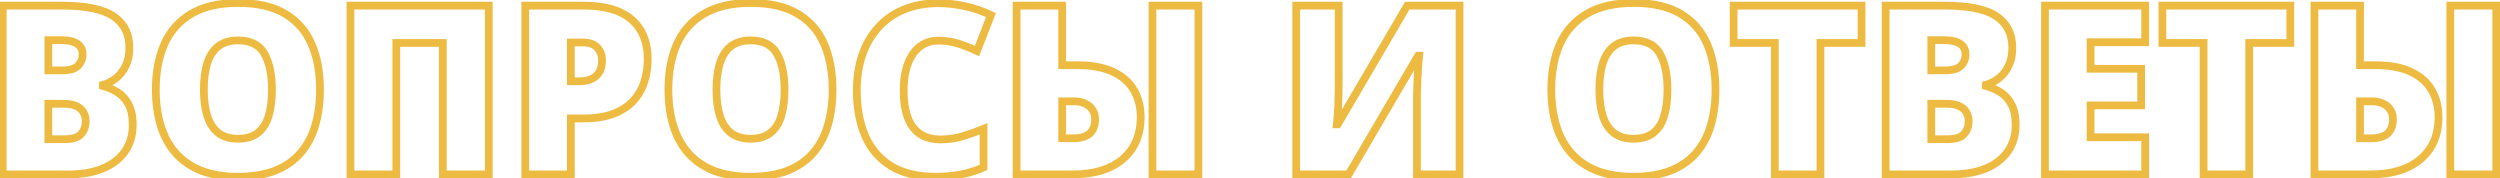 <?xml version="1.0" encoding="UTF-8"?> <svg xmlns="http://www.w3.org/2000/svg" width="645" height="46" viewBox="0 0 645 46" fill="none"> <path d="M0.706 1.454V0.454H-0.294V1.454H0.706ZM32.338 17.151L31.451 16.688L31.446 16.698L32.338 17.151ZM29.747 20.308L29.154 19.503L29.147 19.508L29.747 20.308ZM26.56 21.887L26.313 20.918L25.56 21.109V21.887H26.56ZM26.56 22.185H25.56V22.965L26.317 23.155L26.56 22.185ZM30.104 23.674L29.594 24.534L29.602 24.539L29.611 24.544L30.104 23.674ZM33.053 26.742L32.182 27.234L32.186 27.241L32.191 27.249L33.053 26.742ZM32.219 39.073L31.403 38.495L31.399 38.5L32.219 39.073ZM26.5 43.481L26.878 44.407L26.884 44.404L26.5 43.481ZM0.706 45H-0.294V46H0.706V45ZM12.471 18.164H11.471V19.164H12.471V18.164ZM20.126 16.972L20.833 17.679L20.842 17.671L20.126 16.972ZM19.947 11.313L19.368 12.128L19.378 12.135L19.388 12.142L19.947 11.313ZM12.471 10.36V9.36H11.471V10.36H12.471ZM12.471 26.771V25.771H11.471V26.771H12.471ZM12.471 35.916H11.471V36.916H12.471V35.916ZM20.9 34.605L21.632 35.287L21.64 35.279L20.9 34.605ZM21.585 29.095L20.686 29.532L20.694 29.547L20.702 29.563L21.585 29.095ZM19.828 27.427L19.364 28.313L19.372 28.317L19.381 28.321L19.828 27.427ZM0.706 2.454H15.896V0.454H0.706V2.454ZM15.896 2.454C22.147 2.454 26.37 3.391 28.788 5.075L29.931 3.433C26.987 1.383 22.235 0.454 15.896 0.454V2.454ZM28.788 5.075C31.179 6.739 32.38 9.101 32.38 12.296H34.38C34.38 8.501 32.901 5.502 29.931 3.433L28.788 5.075ZM32.38 12.296C32.38 14.083 32.054 15.534 31.451 16.688L33.224 17.614C34.011 16.107 34.38 14.321 34.38 12.296H32.38ZM31.446 16.698C30.832 17.909 30.064 18.833 29.154 19.503L30.339 21.113C31.534 20.234 32.494 19.053 33.23 17.603L31.446 16.698ZM29.147 19.508C28.204 20.215 27.26 20.677 26.313 20.918L26.806 22.856C28.043 22.541 29.224 21.95 30.347 21.108L29.147 19.508ZM25.56 21.887V22.185H27.56V21.887H25.56ZM26.317 23.155C27.405 23.427 28.497 23.883 29.594 24.534L30.614 22.814C29.368 22.075 28.097 21.538 26.802 21.214L26.317 23.155ZM29.611 24.544C30.622 25.117 31.483 25.997 32.182 27.234L33.923 26.25C33.073 24.746 31.969 23.581 30.597 22.804L29.611 24.544ZM32.191 27.249C32.861 28.388 33.244 30.027 33.244 32.252H35.244C35.244 29.831 34.833 27.796 33.915 26.235L32.191 27.249ZM33.244 32.252C33.244 34.714 32.618 36.779 31.403 38.495L33.035 39.651C34.52 37.554 35.244 35.072 35.244 32.252H33.244ZM31.399 38.5C30.194 40.227 28.45 41.587 26.116 42.558L26.884 44.404C29.514 43.31 31.583 41.731 33.039 39.645L31.399 38.5ZM26.122 42.555C23.788 43.507 20.974 44 17.654 44V46C21.165 46 24.248 45.48 26.878 44.407L26.122 42.555ZM17.654 44H0.706V46H17.654V44ZM1.706 45V1.454H-0.294V45H1.706ZM12.471 19.164H16.016V17.164H12.471V19.164ZM16.016 19.164C18.046 19.164 19.754 18.759 20.833 17.679L19.419 16.265C18.91 16.774 17.877 17.164 16.016 17.164V19.164ZM20.842 17.671C21.821 16.667 22.317 15.432 22.317 14.023H20.317C20.317 14.918 20.02 15.649 19.41 16.274L20.842 17.671ZM22.317 14.023C22.317 12.532 21.721 11.302 20.506 10.484L19.388 12.142C20 12.555 20.317 13.133 20.317 14.023H22.317ZM20.527 10.498C19.381 9.683 17.738 9.36 15.777 9.36V11.36C17.59 11.36 18.727 11.672 19.368 12.128L20.527 10.498ZM15.777 9.36H12.471V11.36H15.777V9.36ZM11.471 10.36V18.164H13.471V10.36H11.471ZM11.471 26.771V35.916H13.471V26.771H11.471ZM12.471 36.916H16.611V34.916H12.471V36.916ZM16.611 36.916C18.747 36.916 20.531 36.468 21.632 35.287L20.169 33.923C19.642 34.489 18.566 34.916 16.611 34.916V36.916ZM21.64 35.279C22.639 34.182 23.122 32.822 23.122 31.269H21.122C21.122 32.377 20.79 33.241 20.161 33.931L21.64 35.279ZM23.122 31.269C23.122 30.334 22.904 29.448 22.469 28.627L20.702 29.563C20.982 30.091 21.122 30.655 21.122 31.269H23.122ZM22.485 28.658C22.032 27.726 21.264 27.027 20.275 26.532L19.381 28.321C20.06 28.661 20.463 29.073 20.686 29.532L22.485 28.658ZM20.292 26.541C19.257 25.999 17.922 25.771 16.373 25.771V27.771C17.763 27.771 18.732 27.981 19.364 28.313L20.292 26.541ZM16.373 25.771H12.471V27.771H16.373V25.771ZM81.335 32.341L80.375 32.058L80.374 32.063L81.335 32.341ZM70.999 44.017L71.365 44.948L71.37 44.946L70.999 44.017ZM51.877 44.017L51.503 44.945L51.511 44.948L51.877 44.017ZM45.294 39.46L44.54 40.116L44.543 40.12L45.294 39.46ZM42.435 11.313L41.523 10.903L41.522 10.905L42.435 11.313ZM49.405 3.539L49.908 4.403L49.912 4.401L49.405 3.539ZM73.531 3.539L73.019 4.398L73.021 4.399L73.531 3.539ZM80.381 11.343L79.463 11.739L80.381 11.343ZM53.485 29.929L52.532 30.23L53.485 29.929ZM66.531 34.277L65.914 33.491L65.908 33.495L66.531 34.277ZM69.301 29.929L68.345 29.637L68.342 29.646L69.301 29.929ZM68.199 13.845L67.332 14.342L68.199 13.845ZM56.285 11.968L55.666 11.183L55.66 11.187L56.285 11.968ZM53.456 16.377L52.501 16.078L52.498 16.087L53.456 16.377ZM81.556 23.168C81.556 26.443 81.158 29.404 80.375 32.058L82.294 32.624C83.139 29.759 83.556 26.604 83.556 23.168H81.556ZM80.374 32.063C79.616 34.678 78.43 36.91 76.823 38.778L78.34 40.082C80.149 37.978 81.464 35.485 82.295 32.62L80.374 32.063ZM76.823 38.778C75.231 40.63 73.175 42.07 70.628 43.089L71.37 44.946C74.185 43.82 76.517 42.202 78.34 40.082L76.823 38.778ZM70.634 43.086C68.098 44.082 65.022 44.596 61.378 44.596V46.596C65.201 46.596 68.538 46.057 71.365 44.948L70.634 43.086ZM61.378 44.596C57.818 44.596 54.78 44.083 52.242 43.086L51.511 44.948C54.335 46.056 57.632 46.596 61.378 46.596V44.596ZM52.251 43.09C49.721 42.07 47.66 40.637 46.046 38.8L44.543 40.12C46.384 42.214 48.712 43.82 51.503 44.945L52.251 43.09ZM46.049 38.804C44.423 36.934 43.206 34.69 42.409 32.052L40.495 32.631C41.366 35.513 42.711 38.014 44.54 40.116L46.049 38.804ZM42.409 32.052C41.608 29.401 41.201 26.422 41.201 23.108H39.201C39.201 26.584 39.628 29.762 40.495 32.631L42.409 32.052ZM41.201 23.108C41.201 18.688 41.928 14.902 43.348 11.721L41.522 10.905C39.963 14.396 39.201 18.473 39.201 23.108H41.201ZM43.347 11.723C44.772 8.555 46.953 6.124 49.908 4.403L48.902 2.675C45.581 4.608 43.117 7.36 41.523 10.903L43.347 11.723ZM49.912 4.401C52.852 2.67 56.673 1.769 61.438 1.769V-0.231C56.434 -0.231 52.233 0.714 48.898 2.677L49.912 4.401ZM61.438 1.769C66.287 1.769 70.124 2.672 73.019 4.398L74.043 2.68C70.743 0.713 66.517 -0.231 61.438 -0.231V1.769ZM73.021 4.399C75.955 6.137 78.097 8.576 79.463 11.739L81.299 10.946C79.767 7.398 77.341 4.634 74.04 2.679L73.021 4.399ZM79.463 11.739C80.847 14.944 81.556 18.745 81.556 23.168H83.556C83.556 18.535 82.814 14.453 81.299 10.946L79.463 11.739ZM51.592 23.168C51.592 25.86 51.897 28.22 52.532 30.23L54.439 29.628C53.882 27.864 53.592 25.718 53.592 23.168H51.592ZM52.532 30.23C53.175 32.268 54.218 33.903 55.698 35.064L56.932 33.491C55.83 32.626 54.987 31.362 54.439 29.628L52.532 30.23ZM55.698 35.064C57.207 36.249 59.131 36.796 61.378 36.796V34.796C59.456 34.796 58.004 34.331 56.932 33.491L55.698 35.064ZM61.378 36.796C63.694 36.796 65.656 36.254 67.154 35.059L65.908 33.495C64.865 34.326 63.392 34.796 61.378 34.796V36.796ZM67.148 35.064C68.633 33.899 69.658 32.257 70.26 30.211L68.342 29.646C67.833 31.373 67.011 32.63 65.914 33.491L67.148 35.064ZM70.258 30.221C70.87 28.214 71.165 25.857 71.165 23.168H69.165C69.165 25.72 68.884 27.87 68.345 29.637L70.258 30.221ZM71.165 23.168C71.165 19.141 70.497 15.839 69.067 13.347L67.332 14.342C68.523 16.418 69.165 19.331 69.165 23.168H71.165ZM69.067 13.347C67.537 10.682 64.903 9.419 61.438 9.419V11.419C64.367 11.419 66.24 12.441 67.332 14.342L69.067 13.347ZM61.438 9.419C59.151 9.419 57.197 9.977 55.666 11.183L56.904 12.754C57.995 11.894 59.475 11.419 61.438 11.419V9.419ZM55.66 11.187C54.184 12.368 53.144 14.022 52.501 16.078L54.41 16.675C54.959 14.918 55.805 13.633 56.91 12.749L55.66 11.187ZM52.498 16.087C51.887 18.112 51.592 20.477 51.592 23.168H53.592C53.592 20.615 53.873 18.454 54.413 16.666L52.498 16.087ZM90.419 45H89.419V46H90.419V45ZM90.419 1.454V0.454H89.419V1.454H90.419ZM126.102 1.454H127.102V0.454H126.102V1.454ZM126.102 45V46H127.102V45H126.102ZM114.247 45H113.247V46H114.247V45ZM114.247 11.075H115.247V10.075H114.247V11.075ZM102.244 11.075V10.075H101.244V11.075H102.244ZM102.244 45V46H103.244V45H102.244ZM91.419 45V1.454H89.419V45H91.419ZM90.419 2.454H126.102V0.454H90.419V2.454ZM125.102 1.454V45H127.102V1.454H125.102ZM126.102 44H114.247V46H126.102V44ZM115.247 45V11.075H113.247V45H115.247ZM114.247 10.075H102.244V12.075H114.247V10.075ZM101.244 11.075V45H103.244V11.075H101.244ZM102.244 44H90.419V46H102.244V44ZM162.976 5.058L162.316 5.81L162.319 5.812L162.976 5.058ZM166.252 21.023L165.298 20.722L165.295 20.732L166.252 21.023ZM163.482 25.908L162.74 25.238L162.735 25.243L163.482 25.908ZM158.389 29.303L158.023 28.372L158.02 28.373L158.389 29.303ZM147.279 30.554V29.554H146.279V30.554H147.279ZM147.279 45V46H148.279V45H147.279ZM135.514 45H134.514V46H135.514V45ZM135.514 1.454V0.454H134.514V1.454H135.514ZM147.279 10.956V9.956H146.279V10.956H147.279ZM147.279 20.963H146.279V21.963H147.279V20.963ZM152.432 20.457L152.792 21.39L152.801 21.386L152.81 21.383L152.432 20.457ZM154.517 18.759L153.688 18.2L153.685 18.205L154.517 18.759ZM154.1 12.266L153.368 12.948L153.376 12.956L154.1 12.266ZM150.585 2.454C155.983 2.454 159.832 3.632 162.316 5.81L163.635 4.306C160.638 1.679 156.227 0.454 150.585 0.454V2.454ZM162.319 5.812C164.815 7.986 166.116 11.099 166.116 15.304H168.116C168.116 10.653 166.656 6.936 163.632 4.304L162.319 5.812ZM166.116 15.304C166.116 17.192 165.842 18.996 165.298 20.722L167.206 21.324C167.813 19.396 168.116 17.388 168.116 15.304H166.116ZM165.295 20.732C164.782 22.417 163.933 23.916 162.74 25.238L164.224 26.578C165.612 25.04 166.609 23.283 167.209 21.314L165.295 20.732ZM162.735 25.243C161.587 26.535 160.03 27.585 158.023 28.372L158.754 30.234C160.997 29.354 162.836 28.14 164.229 26.572L162.735 25.243ZM158.02 28.373C156.067 29.147 153.6 29.554 150.585 29.554V31.554C153.765 31.554 156.5 31.127 158.757 30.233L158.02 28.373ZM150.585 29.554H147.279V31.554H150.585V29.554ZM146.279 30.554V45H148.279V30.554H146.279ZM147.279 44H135.514V46H147.279V44ZM136.514 45V1.454H134.514V45H136.514ZM135.514 2.454H150.585V0.454H135.514V2.454ZM150.317 9.956H147.279V11.956H150.317V9.956ZM146.279 10.956V20.963H148.279V10.956H146.279ZM147.279 21.963H149.602V19.963H147.279V21.963ZM149.602 21.963C150.728 21.963 151.794 21.775 152.792 21.39L152.071 19.524C151.322 19.814 150.502 19.963 149.602 19.963V21.963ZM152.81 21.383C153.866 20.951 154.72 20.257 155.349 19.314L153.685 18.205C153.281 18.81 152.745 19.248 152.053 19.532L152.81 21.383ZM155.345 19.319C156.027 18.309 156.321 17.041 156.321 15.602H154.321C154.321 16.785 154.078 17.621 153.688 18.2L155.345 19.319ZM156.321 15.602C156.321 14.02 155.843 12.646 154.823 11.576L153.376 12.956C153.984 13.594 154.321 14.444 154.321 15.602H156.321ZM154.831 11.584C153.759 10.433 152.181 9.956 150.317 9.956V11.956C151.869 11.956 152.812 12.352 153.368 12.948L154.831 11.584ZM213.581 32.341L212.621 32.058L212.62 32.063L213.581 32.341ZM203.245 44.017L203.611 44.948L203.617 44.946L203.245 44.017ZM184.123 44.017L183.749 44.945L183.758 44.948L184.123 44.017ZM177.541 39.46L176.786 40.116L176.789 40.12L177.541 39.46ZM174.681 11.313L173.769 10.903L173.768 10.905L174.681 11.313ZM181.651 3.539L182.154 4.403L182.158 4.401L181.651 3.539ZM205.777 3.539L205.265 4.398L205.267 4.399L205.777 3.539ZM212.627 11.343L211.709 11.739L212.627 11.343ZM185.731 29.929L184.778 30.23L185.731 29.929ZM198.777 34.277L198.16 33.491L198.154 33.495L198.777 34.277ZM201.547 29.929L200.591 29.637L200.588 29.646L201.547 29.929ZM200.445 13.845L199.578 14.342L200.445 13.845ZM188.531 11.968L187.912 11.183L187.907 11.187L188.531 11.968ZM185.702 16.377L184.747 16.078L184.744 16.087L185.702 16.377ZM213.802 23.168C213.802 26.443 213.404 29.404 212.621 32.058L214.54 32.624C215.385 29.759 215.802 26.604 215.802 23.168H213.802ZM212.62 32.063C211.862 34.678 210.676 36.91 209.069 38.778L210.586 40.082C212.395 37.978 213.71 35.485 214.541 32.62L212.62 32.063ZM209.069 38.778C207.477 40.63 205.421 42.07 202.874 43.089L203.617 44.946C206.431 43.82 208.763 42.202 210.586 40.082L209.069 38.778ZM202.88 43.086C200.344 44.082 197.268 44.596 193.625 44.596V46.596C197.447 46.596 200.785 46.057 203.611 44.948L202.88 43.086ZM193.625 44.596C190.064 44.596 187.026 44.083 184.488 43.086L183.758 44.948C186.581 46.056 189.878 46.596 193.625 46.596V44.596ZM184.497 43.09C181.967 42.07 179.906 40.637 178.292 38.8L176.789 40.12C178.63 42.214 180.958 43.82 183.749 44.945L184.497 43.09ZM178.295 38.804C176.669 36.934 175.453 34.69 174.655 32.052L172.741 32.631C173.612 35.513 174.957 38.014 176.786 40.116L178.295 38.804ZM174.655 32.052C173.854 29.401 173.447 26.422 173.447 23.108H171.447C171.447 26.584 171.874 29.762 172.741 32.631L174.655 32.052ZM173.447 23.108C173.447 18.688 174.174 14.902 175.594 11.721L173.768 10.905C172.21 14.396 171.447 18.473 171.447 23.108H173.447ZM175.593 11.723C177.018 8.555 179.2 6.124 182.154 4.403L181.148 2.675C177.827 4.608 175.363 7.36 173.769 10.903L175.593 11.723ZM182.158 4.401C185.098 2.67 188.919 1.769 193.684 1.769V-0.231C188.68 -0.231 184.479 0.714 181.144 2.677L182.158 4.401ZM193.684 1.769C198.533 1.769 202.37 2.672 205.265 4.398L206.289 2.68C202.989 0.713 198.763 -0.231 193.684 -0.231V1.769ZM205.267 4.399C208.201 6.137 210.343 8.576 211.709 11.739L213.545 10.946C212.013 7.398 209.587 4.634 206.287 2.679L205.267 4.399ZM211.709 11.739C213.094 14.944 213.802 18.745 213.802 23.168H215.802C215.802 18.535 215.06 14.453 213.545 10.946L211.709 11.739ZM183.838 23.168C183.838 25.86 184.143 28.22 184.778 30.23L186.685 29.628C186.128 27.864 185.838 25.718 185.838 23.168H183.838ZM184.778 30.23C185.422 32.268 186.464 33.903 187.944 35.064L189.178 33.491C188.076 32.626 187.233 31.362 186.685 29.628L184.778 30.23ZM187.944 35.064C189.454 36.249 191.377 36.796 193.625 36.796V34.796C191.702 34.796 190.25 34.331 189.178 33.491L187.944 35.064ZM193.625 36.796C195.94 36.796 197.902 36.254 199.401 35.059L198.154 33.495C197.111 34.326 195.638 34.796 193.625 34.796V36.796ZM199.395 35.064C200.879 33.899 201.904 32.257 202.507 30.211L200.588 29.646C200.079 31.373 199.257 32.63 198.16 33.491L199.395 35.064ZM202.504 30.221C203.116 28.214 203.411 25.857 203.411 23.168H201.411C201.411 25.72 201.13 27.87 200.591 29.637L202.504 30.221ZM203.411 23.168C203.411 19.141 202.743 15.839 201.313 13.347L199.578 14.342C200.769 16.418 201.411 19.331 201.411 23.168H203.411ZM201.313 13.347C199.783 10.682 197.149 9.419 193.684 9.419V11.419C196.613 11.419 198.487 12.441 199.578 14.342L201.313 13.347ZM193.684 9.419C191.397 9.419 189.443 9.977 187.912 11.183L189.15 12.754C190.241 11.894 191.722 11.419 193.684 11.419V9.419ZM187.907 11.187C186.43 12.368 185.39 14.022 184.747 16.078L186.656 16.675C187.205 14.918 188.051 13.633 189.156 12.749L187.907 11.187ZM184.744 16.087C184.133 18.112 183.838 20.477 183.838 23.168H185.838C185.838 20.615 186.119 18.454 186.659 16.666L184.744 16.087ZM238.332 11.373L238.798 12.257L238.811 12.251L238.332 11.373ZM235.532 13.904L234.712 13.333L235.532 13.904ZM233.745 17.985L232.777 17.734L232.775 17.742L233.745 17.985ZM237.349 34.545L236.789 35.374L236.794 35.377L237.349 34.545ZM248.31 35.171L248.026 34.212L248.023 34.213L248.31 35.171ZM253.761 33.235H254.761V31.74L253.379 32.311L253.761 33.235ZM253.761 43.183L254.166 44.097L254.761 43.834V43.183H253.761ZM247.833 45.03L247.65 44.047L247.649 44.047L247.833 45.03ZM229.813 42.796L229.281 43.642L229.288 43.646L229.813 42.796ZM223.171 34.962L222.25 35.352L222.252 35.356L223.171 34.962ZM222.427 14.291L221.48 13.969L221.478 13.975L222.427 14.291ZM226.507 7.173L227.254 7.838L227.257 7.834L226.507 7.173ZM233.12 2.497L233.504 3.42L233.508 3.418L233.12 2.497ZM248.816 1.573L248.607 2.551L248.617 2.553L248.816 1.573ZM255.667 3.896L256.599 4.259L256.934 3.397L256.101 2.996L255.667 3.896ZM252.063 13.16L251.634 14.063L252.605 14.524L252.995 13.522L252.063 13.16ZM247.238 11.253L246.936 12.207L247.238 11.253ZM242.055 9.479C240.518 9.479 239.109 9.81 237.853 10.495L238.811 12.251C239.74 11.744 240.813 11.479 242.055 11.479V9.479ZM237.866 10.488C236.619 11.146 235.568 12.103 234.712 13.333L236.353 14.476C237.045 13.482 237.861 12.751 238.798 12.257L237.866 10.488ZM234.712 13.333C233.856 14.561 233.217 16.036 232.777 17.734L234.713 18.236C235.107 16.717 235.66 15.471 236.353 14.476L234.712 13.333ZM232.775 17.742C232.354 19.426 232.149 21.317 232.149 23.406H234.149C234.149 21.444 234.342 19.721 234.715 18.227L232.775 17.742ZM232.149 23.406C232.149 26.224 232.506 28.653 233.255 30.665L235.129 29.967C234.488 28.245 234.149 26.069 234.149 23.406H232.149ZM233.255 30.665C234.01 32.692 235.179 34.285 236.789 35.374L237.909 33.717C236.7 32.899 235.764 31.673 235.129 29.967L233.255 30.665ZM236.794 35.377C238.425 36.465 240.418 36.975 242.71 36.975V34.975C240.714 34.975 239.133 34.533 237.904 33.713L236.794 35.377ZM242.71 36.975C244.75 36.975 246.713 36.694 248.597 36.129L248.023 34.213C246.333 34.72 244.563 34.975 242.71 34.975V36.975ZM248.595 36.13C250.436 35.583 252.285 34.926 254.143 34.159L253.379 32.311C251.582 33.053 249.798 33.686 248.026 34.212L248.595 36.13ZM252.761 33.235V43.183H254.761V33.235H252.761ZM253.355 42.269C251.499 43.092 249.598 43.684 247.65 44.047L248.017 46.013C250.12 45.621 252.17 44.982 254.166 44.097L253.355 42.269ZM247.649 44.047C245.71 44.412 243.638 44.596 241.43 44.596V46.596C243.749 46.596 245.946 46.403 248.018 46.013L247.649 44.047ZM241.43 44.596C236.83 44.596 233.155 43.687 230.339 41.945L229.288 43.646C232.508 45.638 236.578 46.596 241.43 46.596V44.596ZM230.346 41.95C227.524 40.174 225.442 37.723 224.091 34.569L222.252 35.356C223.76 38.874 226.106 41.645 229.281 43.642L230.346 41.95ZM224.093 34.573C222.745 31.384 222.057 27.649 222.057 23.346H220.057C220.057 27.86 220.778 31.869 222.25 35.352L224.093 34.573ZM222.057 23.346C222.057 20.142 222.5 17.233 223.375 14.608L221.478 13.975C220.526 16.831 220.057 19.957 220.057 23.346H222.057ZM223.373 14.614C224.267 11.99 225.562 9.736 227.254 7.838L225.761 6.508C223.878 8.62 222.453 11.112 221.48 13.969L223.373 14.614ZM227.257 7.834C228.939 5.929 231.016 4.457 233.504 3.42L232.735 1.574C229.981 2.721 227.65 4.366 225.757 6.511L227.257 7.834ZM233.508 3.418C236.005 2.367 238.888 1.829 242.174 1.829V-0.171C238.67 -0.171 235.516 0.403 232.732 1.575L233.508 3.418ZM242.174 1.829C244.201 1.829 246.344 2.068 248.607 2.551L249.025 0.595C246.642 0.086 244.358 -0.171 242.174 -0.171V1.829ZM248.617 2.553C250.876 3.013 253.081 3.76 255.233 4.797L256.101 2.996C253.805 1.889 251.443 1.087 249.016 0.593L248.617 2.553ZM254.735 3.534L251.131 12.797L252.995 13.522L256.599 4.259L254.735 3.534ZM252.492 12.256C250.864 11.483 249.213 10.831 247.54 10.3L246.936 12.207C248.519 12.709 250.085 13.327 251.634 14.063L252.492 12.256ZM247.54 10.3C245.807 9.751 243.977 9.479 242.055 9.479V11.479C243.787 11.479 245.412 11.723 246.936 12.207L247.54 10.3ZM262.279 45H261.279V46H262.279V45ZM262.279 1.454V0.454H261.279V1.454H262.279ZM274.044 1.454H275.044V0.454H274.044V1.454ZM274.044 16.823H273.044V17.823H274.044V16.823ZM287.15 18.521L286.724 19.426L286.727 19.427L287.15 18.521ZM292.541 23.257L291.675 23.758L291.678 23.761L292.541 23.257ZM289.652 41.068L290.298 41.832L290.301 41.829L289.652 41.068ZM274.044 35.677H273.044V36.677H274.044V35.677ZM281.163 34.426L281.837 35.165L281.846 35.157L281.163 34.426ZM281.818 28.261L280.994 28.826L281.001 28.837L281.818 28.261ZM279.882 26.682L279.472 27.594L279.48 27.598L279.882 26.682ZM274.044 26.146V25.146H273.044V26.146H274.044ZM297.336 45H296.336V46H297.336V45ZM297.336 1.454V0.454H296.336V1.454H297.336ZM309.191 1.454H310.191V0.454H309.191V1.454ZM309.191 45V46H310.191V45H309.191ZM263.279 45V1.454H261.279V45H263.279ZM262.279 2.454H274.044V0.454H262.279V2.454ZM273.044 1.454V16.823H275.044V1.454H273.044ZM274.044 17.823H277.946V15.823H274.044V17.823ZM277.946 17.823C281.588 17.823 284.497 18.377 286.724 19.426L287.576 17.616C284.997 16.402 281.771 15.823 277.946 15.823V17.823ZM286.727 19.427C288.991 20.485 290.621 21.934 291.675 23.758L293.407 22.756C292.118 20.529 290.154 18.821 287.573 17.615L286.727 19.427ZM291.678 23.761C292.748 25.594 293.298 27.738 293.298 30.227H295.298C295.298 27.433 294.677 24.931 293.404 22.752L291.678 23.761ZM293.298 30.227C293.298 34.562 291.848 37.882 289.003 40.307L290.301 41.829C293.651 38.973 295.298 35.065 295.298 30.227H293.298ZM289.006 40.305C286.145 42.726 282.094 44 276.725 44V46C282.396 46 286.964 44.653 290.298 41.832L289.006 40.305ZM276.725 44H262.279V46H276.725V44ZM274.044 36.677H276.904V34.677H274.044V36.677ZM276.904 36.677C278.946 36.677 280.66 36.239 281.837 35.165L280.489 33.688C279.839 34.281 278.714 34.677 276.904 34.677V36.677ZM281.846 35.157C283.011 34.068 283.533 32.563 283.533 30.793H281.533C281.533 32.159 281.142 33.077 280.48 33.696L281.846 35.157ZM283.533 30.793C283.533 29.62 283.256 28.563 282.635 27.684L281.001 28.837C281.334 29.309 281.533 29.939 281.533 30.793H283.533ZM282.643 27.695C282.055 26.838 281.259 26.195 280.284 25.767L279.48 27.598C280.133 27.884 280.628 28.294 280.994 28.826L282.643 27.695ZM280.293 25.77C279.348 25.345 278.29 25.146 277.142 25.146V27.146C278.059 27.146 278.828 27.304 279.472 27.594L280.293 25.77ZM277.142 25.146H274.044V27.146H277.142V25.146ZM273.044 26.146V35.677H275.044V26.146H273.044ZM298.336 45V1.454H296.336V45H298.336ZM297.336 2.454H309.191V0.454H297.336V2.454ZM308.191 1.454V45H310.191V1.454H308.191ZM309.191 44H297.336V46H309.191V44ZM334.419 1.454V0.454H333.419V1.454H334.419ZM345.38 1.454H346.38V0.454H345.38V1.454ZM345.35 24.21L346.35 24.23L346.35 24.23L345.35 24.21ZM345.112 29.81L344.114 29.74L345.112 29.81ZM344.903 32.073L343.911 31.953L343.775 33.073H344.903V32.073ZM345.142 32.073V33.073H345.715L346.005 32.579L345.142 32.073ZM363.072 1.454V0.454H362.499L362.209 0.949L363.072 1.454ZM376.565 1.454H377.565V0.454H376.565V1.454ZM376.565 45V46H377.565V45H376.565ZM365.574 45H364.574V46H365.574V45ZM365.604 23.376L364.605 23.337L364.604 23.347L364.604 23.357L365.604 23.376ZM365.723 20.189L364.725 20.134L364.724 20.144L364.724 20.153L365.723 20.189ZM365.902 17.032L364.905 16.953L364.904 16.963L364.904 16.973L365.902 17.032ZM366.14 14.381L367.135 14.486L367.251 13.381H366.14V14.381ZM365.872 14.381V13.381H365.299L365.009 13.876L365.872 14.381ZM347.941 45V46H348.515L348.804 45.505L347.941 45ZM334.419 45H333.419V46H334.419V45ZM334.419 2.454H345.38V0.454H334.419V2.454ZM344.38 1.454V21.38H346.38V1.454H344.38ZM344.38 21.38C344.38 22.267 344.37 23.203 344.35 24.19L346.35 24.23C346.37 23.231 346.38 22.281 346.38 21.38H344.38ZM344.35 24.19C344.331 25.156 344.301 26.112 344.262 27.058L346.26 27.141C346.3 26.18 346.33 25.21 346.35 24.23L344.35 24.19ZM344.262 27.058C344.222 28.002 344.173 28.896 344.114 29.74L346.109 29.879C346.17 29.015 346.22 28.102 346.26 27.141L344.262 27.058ZM344.114 29.74C344.056 30.581 343.987 31.319 343.911 31.953L345.896 32.194C345.978 31.517 346.049 30.745 346.109 29.879L344.114 29.74ZM344.903 33.073H345.142V31.073H344.903V33.073ZM346.005 32.579L363.935 1.959L362.209 0.949L344.279 31.568L346.005 32.579ZM363.072 2.454H376.565V0.454H363.072V2.454ZM375.565 1.454V45H377.565V1.454H375.565ZM376.565 44H365.574V46H376.565V44ZM366.574 45V26.146H364.574V45H366.574ZM366.574 26.146C366.574 25.34 366.584 24.423 366.604 23.395L364.604 23.357C364.584 24.394 364.574 25.324 364.574 26.146H366.574ZM366.603 23.414C366.643 22.381 366.683 21.318 366.722 20.225L364.724 20.153C364.684 21.244 364.644 22.306 364.605 23.337L366.603 23.414ZM366.722 20.243C366.781 19.153 366.841 18.102 366.9 17.09L364.904 16.973C364.844 17.987 364.784 19.041 364.725 20.134L366.722 20.243ZM366.899 17.11C366.978 16.103 367.056 15.229 367.135 14.486L365.146 14.276C365.065 15.042 364.985 15.935 364.905 16.953L366.899 17.11ZM366.14 13.381H365.872V15.381H366.14V13.381ZM365.009 13.876L347.078 44.495L348.804 45.505L366.735 14.886L365.009 13.876ZM347.941 44H334.419V46H347.941V44ZM335.419 45V1.454H333.419V45H335.419ZM441.377 32.341L440.418 32.058L440.417 32.063L441.377 32.341ZM431.042 44.017L431.407 44.948L431.413 44.946L431.042 44.017ZM411.92 44.017L411.546 44.945L411.554 44.948L411.92 44.017ZM405.337 39.46L404.583 40.116L404.586 40.12L405.337 39.46ZM402.478 11.313L401.566 10.903L401.565 10.905L402.478 11.313ZM409.448 3.539L409.951 4.403L409.955 4.401L409.448 3.539ZM433.574 3.539L433.062 4.398L433.064 4.399L433.574 3.539ZM440.424 11.343L439.506 11.739L440.424 11.343ZM413.528 29.929L412.575 30.23L413.528 29.929ZM426.574 34.277L425.957 33.491L425.951 33.495L426.574 34.277ZM429.344 29.929L428.388 29.637L428.385 29.646L429.344 29.929ZM428.242 13.845L427.375 14.342L428.242 13.845ZM416.328 11.968L415.709 11.183L415.703 11.187L416.328 11.968ZM413.499 16.377L412.544 16.078L412.541 16.087L413.499 16.377ZM441.599 23.168C441.599 26.443 441.201 29.404 440.418 32.058L442.337 32.624C443.182 29.759 443.599 26.604 443.599 23.168H441.599ZM440.417 32.063C439.659 34.678 438.473 36.91 436.866 38.778L438.383 40.082C440.192 37.978 441.507 35.485 442.338 32.62L440.417 32.063ZM436.866 38.778C435.274 40.63 433.218 42.07 430.671 43.089L431.413 44.946C434.228 43.82 436.56 42.202 438.383 40.082L436.866 38.778ZM430.677 43.086C428.141 44.082 425.065 44.596 421.421 44.596V46.596C425.244 46.596 428.582 46.057 431.407 44.948L430.677 43.086ZM421.421 44.596C417.861 44.596 414.823 44.083 412.285 43.086L411.554 44.948C414.378 46.056 417.675 46.596 421.421 46.596V44.596ZM412.294 43.09C409.764 42.07 407.703 40.637 406.089 38.8L404.586 40.12C406.427 42.214 408.755 43.82 411.546 44.945L412.294 43.09ZM406.092 38.804C404.466 36.934 403.249 34.69 402.452 32.052L400.538 32.631C401.409 35.513 402.754 38.014 404.583 40.116L406.092 38.804ZM402.452 32.052C401.651 29.401 401.244 26.422 401.244 23.108H399.244C399.244 26.584 399.671 29.762 400.538 32.631L402.452 32.052ZM401.244 23.108C401.244 18.688 401.971 14.902 403.391 11.721L401.565 10.905C400.006 14.396 399.244 18.473 399.244 23.108H401.244ZM403.39 11.723C404.815 8.555 406.996 6.124 409.951 4.403L408.945 2.675C405.624 4.608 403.159 7.36 401.566 10.903L403.39 11.723ZM409.955 4.401C412.895 2.67 416.716 1.769 421.481 1.769V-0.231C416.477 -0.231 412.275 0.714 408.94 2.677L409.955 4.401ZM421.481 1.769C426.33 1.769 430.167 2.672 433.062 4.398L434.086 2.68C430.786 0.713 426.56 -0.231 421.481 -0.231V1.769ZM433.064 4.399C435.998 6.137 438.14 8.576 439.506 11.739L441.342 10.946C439.81 7.398 437.384 4.634 434.083 2.679L433.064 4.399ZM439.506 11.739C440.891 14.944 441.599 18.745 441.599 23.168H443.599C443.599 18.535 442.857 14.453 441.342 10.946L439.506 11.739ZM411.635 23.168C411.635 25.86 411.94 28.22 412.575 30.23L414.482 29.628C413.925 27.864 413.635 25.718 413.635 23.168H411.635ZM412.575 30.23C413.218 32.268 414.261 33.903 415.741 35.064L416.975 33.491C415.873 32.626 415.03 31.362 414.482 29.628L412.575 30.23ZM415.741 35.064C417.25 36.249 419.174 36.796 421.421 36.796V34.796C419.499 34.796 418.047 34.331 416.975 33.491L415.741 35.064ZM421.421 36.796C423.737 36.796 425.699 36.254 427.197 35.059L425.951 33.495C424.908 34.326 423.435 34.796 421.421 34.796V36.796ZM427.192 35.064C428.676 33.899 429.701 32.257 430.303 30.211L428.385 29.646C427.876 31.373 427.054 32.63 425.957 33.491L427.192 35.064ZM430.301 30.221C430.913 28.214 431.208 25.857 431.208 23.168H429.208C429.208 25.72 428.927 27.87 428.388 29.637L430.301 30.221ZM431.208 23.168C431.208 19.141 430.54 15.839 429.11 13.347L427.375 14.342C428.566 16.418 429.208 19.331 429.208 23.168H431.208ZM429.11 13.347C427.58 10.682 424.946 9.419 421.481 9.419V11.419C424.41 11.419 426.283 12.441 427.375 14.342L429.11 13.347ZM421.481 9.419C419.194 9.419 417.24 9.977 415.709 11.183L416.947 12.754C418.038 11.894 419.518 11.419 421.481 11.419V9.419ZM415.703 11.187C414.227 12.368 413.187 14.022 412.544 16.078L414.453 16.675C415.002 14.918 415.848 13.633 416.953 12.749L415.703 11.187ZM412.541 16.087C411.93 18.112 411.635 20.477 411.635 23.168H413.635C413.635 20.615 413.916 18.454 414.456 16.666L412.541 16.087ZM469.673 45V46H470.673V45H469.673ZM457.908 45H456.908V46H457.908V45ZM457.908 11.075H458.908V10.075H457.908V11.075ZM447.275 11.075H446.275V12.075H447.275V11.075ZM447.275 1.454V0.454H446.275V1.454H447.275ZM480.277 1.454H481.277V0.454H480.277V1.454ZM480.277 11.075V12.075H481.277V11.075H480.277ZM469.673 11.075V10.075H468.673V11.075H469.673ZM469.673 44H457.908V46H469.673V44ZM458.908 45V11.075H456.908V45H458.908ZM457.908 10.075H447.275V12.075H457.908V10.075ZM448.275 11.075V1.454H446.275V11.075H448.275ZM447.275 2.454H480.277V0.454H447.275V2.454ZM479.277 1.454V11.075H481.277V1.454H479.277ZM480.277 10.075H469.673V12.075H480.277V10.075ZM468.673 11.075V45H470.673V11.075H468.673ZM486.502 1.454V0.454H485.502V1.454H486.502ZM518.134 17.151L517.247 16.688L517.242 16.698L518.134 17.151ZM515.542 20.308L514.95 19.503L514.942 19.508L515.542 20.308ZM512.355 21.887L512.109 20.918L511.355 21.109V21.887H512.355ZM512.355 22.185H511.355V22.965L512.113 23.155L512.355 22.185ZM515.9 23.674L515.39 24.534L515.398 24.539L515.407 24.544L515.9 23.674ZM518.849 26.742L517.978 27.234L517.982 27.241L517.987 27.249L518.849 26.742ZM518.015 39.073L517.199 38.495L517.195 38.5L518.015 39.073ZM512.296 43.481L512.674 44.407L512.68 44.404L512.296 43.481ZM486.502 45H485.502V46H486.502V45ZM498.267 18.164H497.267V19.164H498.267V18.164ZM505.922 16.972L506.629 17.679L506.638 17.671L505.922 16.972ZM505.743 11.313L505.164 12.128L505.174 12.135L505.184 12.142L505.743 11.313ZM498.267 10.36V9.36H497.267V10.36H498.267ZM498.267 26.771V25.771H497.267V26.771H498.267ZM498.267 35.916H497.267V36.916H498.267V35.916ZM506.696 34.605L507.428 35.287L507.435 35.279L506.696 34.605ZM507.381 29.095L506.482 29.532L506.489 29.547L506.498 29.563L507.381 29.095ZM505.624 27.427L505.16 28.313L505.168 28.317L505.177 28.321L505.624 27.427ZM486.502 2.454H501.692V0.454H486.502V2.454ZM501.692 2.454C507.943 2.454 512.166 3.391 514.584 5.075L515.727 3.433C512.783 1.383 508.031 0.454 501.692 0.454V2.454ZM514.584 5.075C516.975 6.739 518.176 9.101 518.176 12.296H520.176C520.176 8.501 518.697 5.502 515.727 3.433L514.584 5.075ZM518.176 12.296C518.176 14.083 517.85 15.534 517.247 16.688L519.02 17.614C519.807 16.107 520.176 14.321 520.176 12.296H518.176ZM517.242 16.698C516.628 17.909 515.86 18.833 514.95 19.503L516.135 21.113C517.33 20.234 518.29 19.053 519.026 17.603L517.242 16.698ZM514.942 19.508C514 20.215 513.056 20.677 512.109 20.918L512.602 22.856C513.839 22.541 515.02 21.95 516.142 21.108L514.942 19.508ZM511.355 21.887V22.185H513.355V21.887H511.355ZM512.113 23.155C513.201 23.427 514.293 23.883 515.39 24.534L516.41 22.814C515.164 22.075 513.893 21.538 512.598 21.214L512.113 23.155ZM515.407 24.544C516.418 25.117 517.279 25.997 517.978 27.234L519.719 26.25C518.869 24.746 517.764 23.581 516.393 22.804L515.407 24.544ZM517.987 27.249C518.657 28.388 519.04 30.027 519.04 32.252H521.04C521.04 29.831 520.629 27.796 519.711 26.235L517.987 27.249ZM519.04 32.252C519.04 34.714 518.414 36.779 517.199 38.495L518.831 39.651C520.316 37.554 521.04 35.072 521.04 32.252H519.04ZM517.195 38.5C515.989 40.227 514.246 41.587 511.912 42.558L512.68 44.404C515.31 43.31 517.379 41.731 518.835 39.645L517.195 38.5ZM511.918 42.555C509.584 43.507 506.77 44 503.45 44V46C506.961 46 510.044 45.48 512.674 44.407L511.918 42.555ZM503.45 44H486.502V46H503.45V44ZM487.502 45V1.454H485.502V45H487.502ZM498.267 19.164H501.812V17.164H498.267V19.164ZM501.812 19.164C503.842 19.164 505.55 18.759 506.629 17.679L505.215 16.265C504.706 16.774 503.673 17.164 501.812 17.164V19.164ZM506.638 17.671C507.617 16.667 508.113 15.432 508.113 14.023H506.113C506.113 14.918 505.816 15.649 505.206 16.274L506.638 17.671ZM508.113 14.023C508.113 12.532 507.517 11.302 506.302 10.484L505.184 12.142C505.796 12.555 506.113 13.133 506.113 14.023H508.113ZM506.323 10.498C505.176 9.683 503.534 9.36 501.573 9.36V11.36C503.385 11.36 504.523 11.672 505.164 12.128L506.323 10.498ZM501.573 9.36H498.267V11.36H501.573V9.36ZM497.267 10.36V18.164H499.267V10.36H497.267ZM497.267 26.771V35.916H499.267V26.771H497.267ZM498.267 36.916H502.407V34.916H498.267V36.916ZM502.407 36.916C504.543 36.916 506.327 36.468 507.428 35.287L505.965 33.923C505.438 34.489 504.362 34.916 502.407 34.916V36.916ZM507.435 35.279C508.435 34.182 508.917 32.822 508.917 31.269H506.917C506.917 32.377 506.586 33.241 505.957 33.931L507.435 35.279ZM508.917 31.269C508.917 30.334 508.7 29.448 508.265 28.627L506.498 29.563C506.778 30.091 506.917 30.655 506.917 31.269H508.917ZM508.281 28.658C507.828 27.726 507.06 27.027 506.071 26.532L505.177 28.321C505.856 28.661 506.259 29.073 506.482 29.532L508.281 28.658ZM506.088 26.541C505.053 25.999 503.718 25.771 502.169 25.771V27.771C503.559 27.771 504.527 27.981 505.16 28.313L506.088 26.541ZM502.169 25.771H498.267V27.771H502.169V25.771ZM553.459 45V46H554.459V45H553.459ZM527.605 45H526.605V46H527.605V45ZM527.605 1.454V0.454H526.605V1.454H527.605ZM553.459 1.454H554.459V0.454H553.459V1.454ZM553.459 10.896V11.896H554.459V10.896H553.459ZM539.371 10.896V9.896H538.371V10.896H539.371ZM539.371 17.747H538.371V18.747H539.371V17.747ZM552.417 17.747H553.417V16.747H552.417V17.747ZM552.417 27.189V28.189H553.417V27.189H552.417ZM539.371 27.189V26.189H538.371V27.189H539.371ZM539.371 35.409H538.371V36.409H539.371V35.409ZM553.459 35.409H554.459V34.409H553.459V35.409ZM553.459 44H527.605V46H553.459V44ZM528.605 45V1.454H526.605V45H528.605ZM527.605 2.454H553.459V0.454H527.605V2.454ZM552.459 1.454V10.896H554.459V1.454H552.459ZM553.459 9.896H539.371V11.896H553.459V9.896ZM538.371 10.896V17.747H540.371V10.896H538.371ZM539.371 18.747H552.417V16.747H539.371V18.747ZM551.417 17.747V27.189H553.417V17.747H551.417ZM552.417 26.189H539.371V28.189H552.417V26.189ZM538.371 27.189V35.409H540.371V27.189H538.371ZM539.371 36.409H553.459V34.409H539.371V36.409ZM552.459 35.409V45H554.459V35.409H552.459ZM580.295 45V46H581.295V45H580.295ZM568.53 45H567.53V46H568.53V45ZM568.53 11.075H569.53V10.075H568.53V11.075ZM557.897 11.075H556.897V12.075H557.897V11.075ZM557.897 1.454V0.454H556.897V1.454H557.897ZM590.899 1.454H591.899V0.454H590.899V1.454ZM590.899 11.075V12.075H591.899V11.075H590.899ZM580.295 11.075V10.075H579.295V11.075H580.295ZM580.295 44H568.53V46H580.295V44ZM569.53 45V11.075H567.53V45H569.53ZM568.53 10.075H557.897V12.075H568.53V10.075ZM558.897 11.075V1.454H556.897V11.075H558.897ZM557.897 2.454H590.899V0.454H557.897V2.454ZM589.899 1.454V11.075H591.899V1.454H589.899ZM590.899 10.075H580.295V12.075H590.899V10.075ZM579.295 11.075V45H581.295V11.075H579.295ZM597.124 45H596.124V46H597.124V45ZM597.124 1.454V0.454H596.124V1.454H597.124ZM608.889 1.454H609.889V0.454H608.889V1.454ZM608.889 16.823H607.889V17.823H608.889V16.823ZM621.995 18.521L621.568 19.426L621.571 19.427L621.995 18.521ZM627.386 23.257L626.52 23.758L626.522 23.761L627.386 23.257ZM624.497 41.068L625.143 41.832L625.145 41.829L624.497 41.068ZM608.889 35.677H607.889V36.677H608.889V35.677ZM616.008 34.426L616.682 35.165L616.691 35.157L616.008 34.426ZM616.663 28.261L615.838 28.826L615.846 28.837L616.663 28.261ZM614.727 26.682L614.317 27.594L614.325 27.598L614.727 26.682ZM608.889 26.146V25.146H607.889V26.146H608.889ZM632.181 45H631.181V46H632.181V45ZM632.181 1.454V0.454H631.181V1.454H632.181ZM644.036 1.454H645.036V0.454H644.036V1.454ZM644.036 45V46H645.036V45H644.036ZM598.124 45V1.454H596.124V45H598.124ZM597.124 2.454H608.889V0.454H597.124V2.454ZM607.889 1.454V16.823H609.889V1.454H607.889ZM608.889 17.823H612.791V15.823H608.889V17.823ZM612.791 17.823C616.433 17.823 619.342 18.377 621.568 19.426L622.421 17.616C619.842 16.402 616.616 15.823 612.791 15.823V17.823ZM621.571 19.427C623.836 20.485 625.465 21.934 626.52 23.758L628.251 22.756C626.963 20.529 624.998 18.821 622.418 17.615L621.571 19.427ZM626.522 23.761C627.593 25.594 628.143 27.738 628.143 30.227H630.143C630.143 27.433 629.522 24.931 628.249 22.752L626.522 23.761ZM628.143 30.227C628.143 34.562 626.693 37.882 623.848 40.307L625.145 41.829C628.496 38.973 630.143 35.065 630.143 30.227H628.143ZM623.851 40.305C620.989 42.726 616.939 44 611.57 44V46C617.241 46 621.808 44.653 625.143 41.832L623.851 40.305ZM611.57 44H597.124V46H611.57V44ZM608.889 36.677H611.749V34.677H608.889V36.677ZM611.749 36.677C613.791 36.677 615.505 36.239 616.682 35.165L615.334 33.688C614.684 34.281 613.559 34.677 611.749 34.677V36.677ZM616.691 35.157C617.855 34.068 618.378 32.563 618.378 30.793H616.378C616.378 32.159 615.987 33.077 615.325 33.696L616.691 35.157ZM618.378 30.793C618.378 29.62 618.1 28.563 617.48 27.684L615.846 28.837C616.179 29.309 616.378 29.939 616.378 30.793H618.378ZM617.488 27.695C616.9 26.838 616.104 26.195 615.129 25.767L614.325 27.598C614.978 27.884 615.473 28.294 615.838 28.826L617.488 27.695ZM615.137 25.77C614.192 25.345 613.135 25.146 611.987 25.146V27.146C612.904 27.146 613.673 27.304 614.317 27.594L615.137 25.77ZM611.987 25.146H608.889V27.146H611.987V25.146ZM607.889 26.146V35.677H609.889V26.146H607.889ZM633.181 45V1.454H631.181V45H633.181ZM632.181 2.454H644.036V0.454H632.181V2.454ZM643.036 1.454V45H645.036V1.454H643.036ZM644.036 44H632.181V46H644.036V44Z" fill="#EDBB42"></path> </svg> 